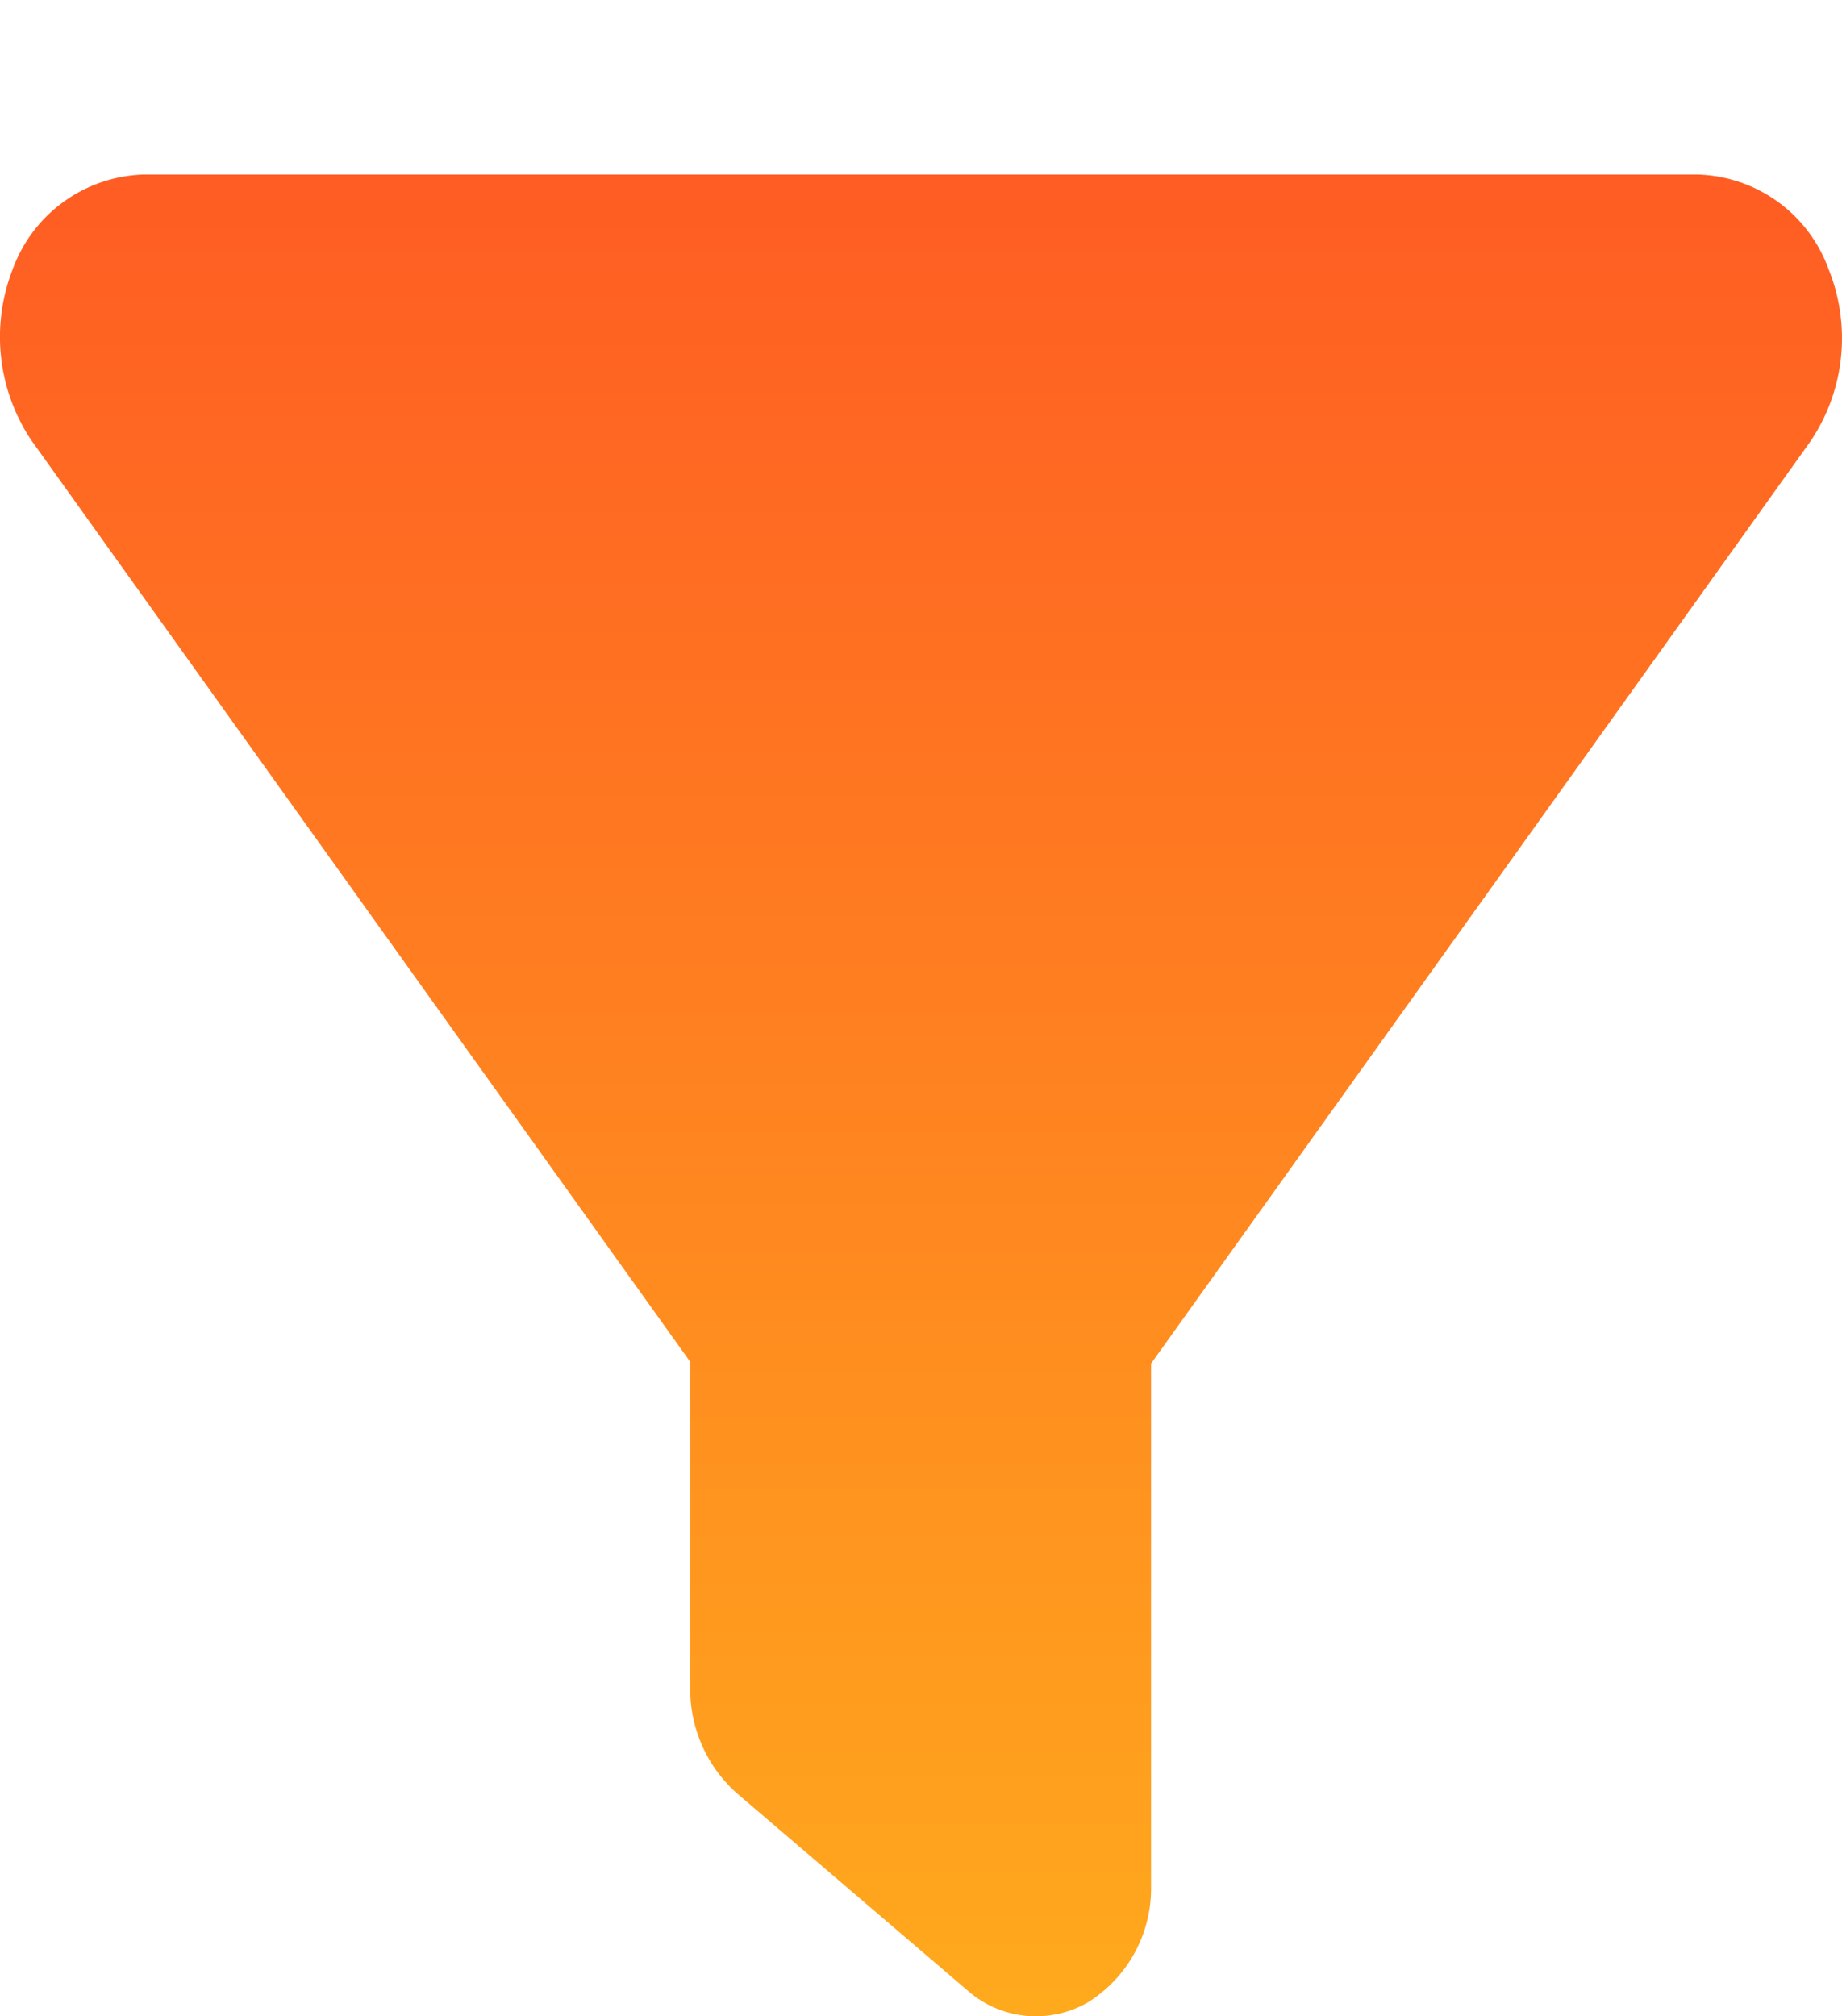 <svg width="31.976" height="35" xmlns="http://www.w3.org/2000/svg">
 <defs>
  <linearGradient gradientUnits="objectBoundingBox" x2="0.5" y1="1.001" x1="0.5" id="linear-gradient">
   <stop stop-color="#ffaa1d" offset="0"/>
   <stop stop-color="#ff5c23" offset="1"/>
  </linearGradient>
 </defs>
 <g>
  <title>Layer 1</title>
  <path fill="url(#linear-gradient)" d="m0.222,4.67a2.5,2.5 0 0 1 2.26,-1.64l27,0a2.49,2.49 0 0 1 2.26,1.64a3.2,3.2 0 0 1 -0.32,3l-11.44,16l0,9.09a2.33,2.33 0 0 1 -1.1,2a1.8,1.8 0 0 1 -2.1,-0.22l-4,-3.42a2.42,2.42 0 0 1 -0.8,-1.83l0,-5.65l-11.44,-16a3.23,3.23 0 0 1 -0.32,-2.97z" id="funnel"/>
 </g>
</svg>